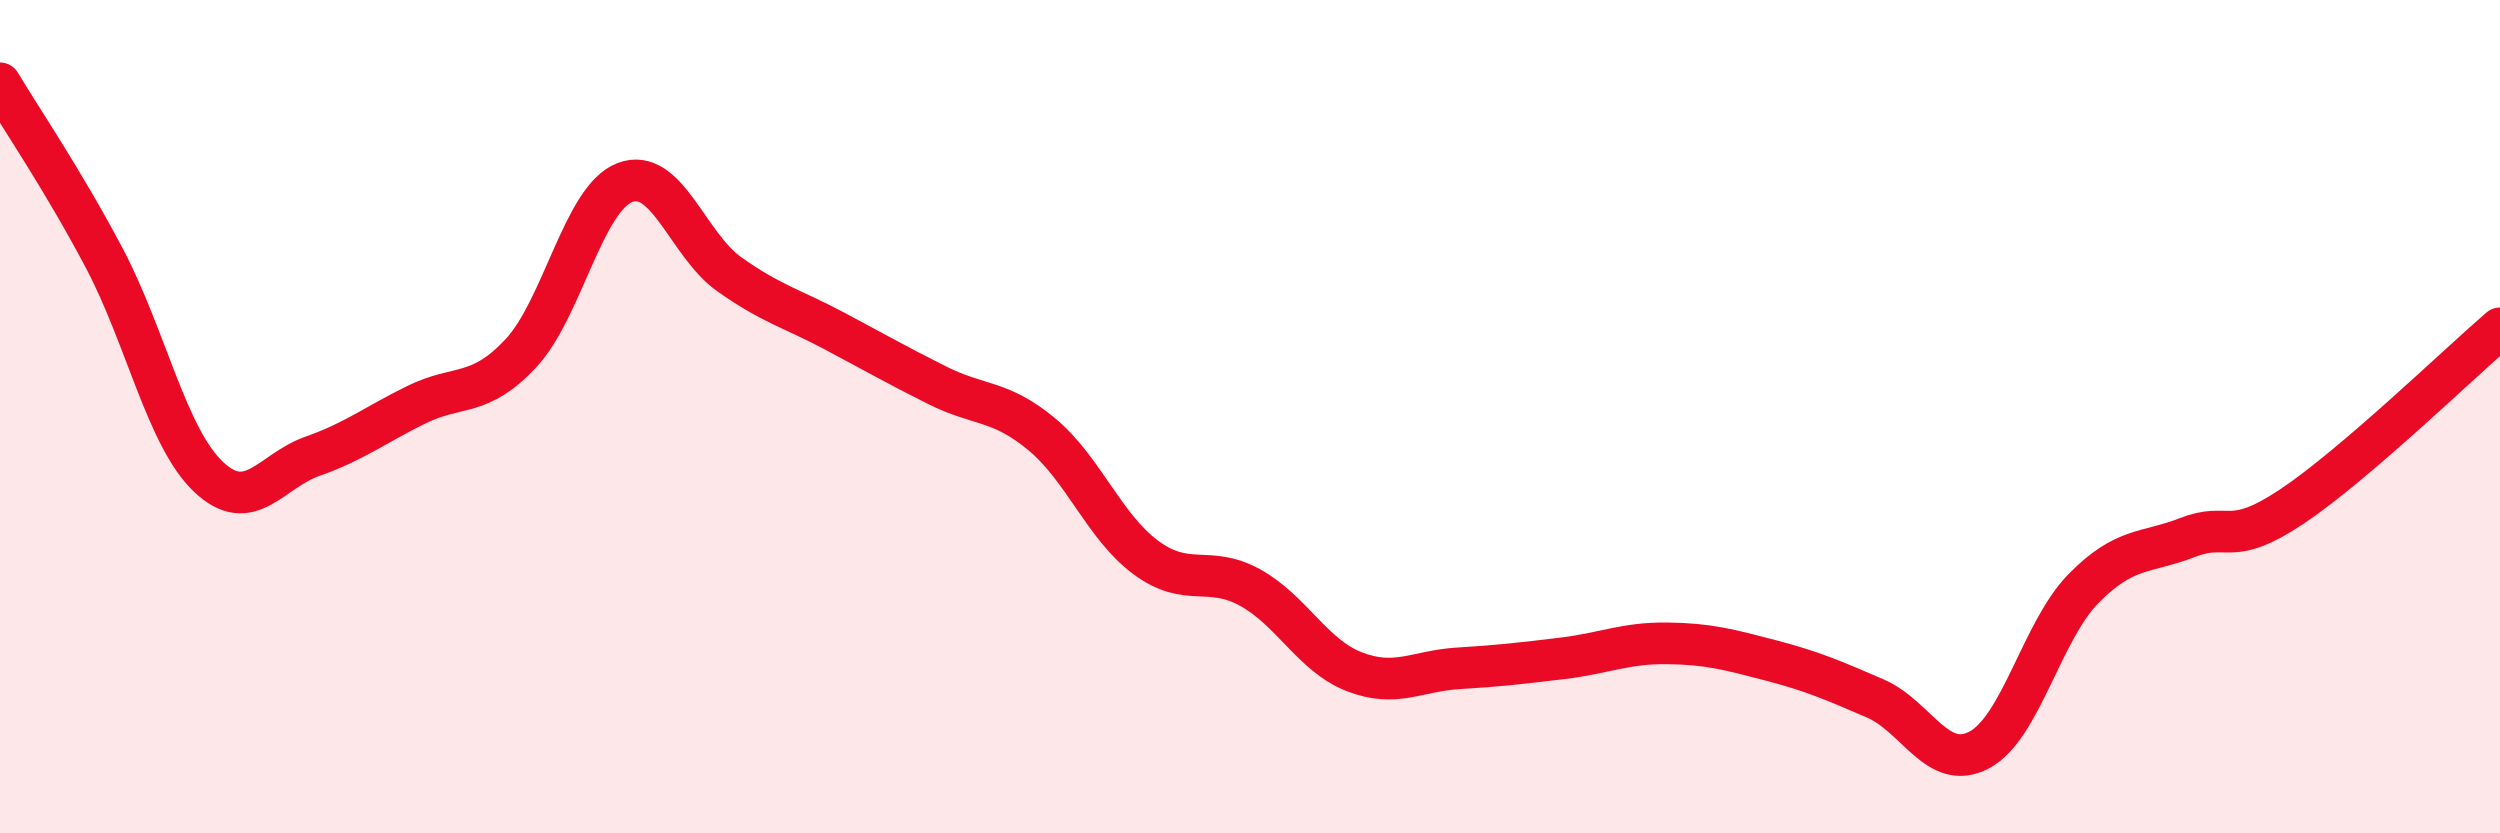 
    <svg width="60" height="20" viewBox="0 0 60 20" xmlns="http://www.w3.org/2000/svg">
      <path
        d="M 0,2 C 0.5,2.84 1.5,4.3 2.5,6.19 C 3.5,8.08 4,10.49 5,11.44 C 6,12.39 6.5,11.3 7.5,10.95 C 8.5,10.6 9,10.2 10,9.71 C 11,9.22 11.5,9.55 12.5,8.48 C 13.5,7.41 14,4.76 15,4.38 C 16,4 16.5,5.87 17.5,6.58 C 18.5,7.29 19,7.4 20,7.93 C 21,8.46 21.5,8.75 22.5,9.25 C 23.5,9.75 24,9.59 25,10.42 C 26,11.25 26.5,12.64 27.5,13.38 C 28.5,14.12 29,13.55 30,14.1 C 31,14.65 31.5,15.73 32.5,16.12 C 33.5,16.51 34,16.1 35,16.04 C 36,15.98 36.5,15.92 37.5,15.8 C 38.5,15.68 39,15.43 40,15.44 C 41,15.45 41.5,15.59 42.5,15.85 C 43.5,16.11 44,16.33 45,16.76 C 46,17.19 46.5,18.53 47.5,18 C 48.5,17.47 49,15.15 50,14.13 C 51,13.11 51.5,13.29 52.5,12.9 C 53.5,12.51 53.5,13.16 55,12.16 C 56.5,11.16 59,8.74 60,7.88L60 20L0 20Z"
        fill="#EB0A25"
        opacity="0.1"
        stroke-linecap="round"
        stroke-linejoin="round"
      />
      <path
        d="M 0,2 C 0.5,2.84 1.5,4.3 2.5,6.19 C 3.5,8.08 4,10.49 5,11.44 C 6,12.39 6.5,11.3 7.5,10.95 C 8.5,10.6 9,10.2 10,9.71 C 11,9.22 11.5,9.55 12.5,8.48 C 13.5,7.41 14,4.76 15,4.38 C 16,4 16.5,5.87 17.5,6.58 C 18.5,7.29 19,7.4 20,7.93 C 21,8.46 21.5,8.75 22.5,9.25 C 23.5,9.75 24,9.59 25,10.42 C 26,11.25 26.5,12.64 27.5,13.38 C 28.5,14.12 29,13.55 30,14.1 C 31,14.65 31.5,15.73 32.5,16.12 C 33.5,16.51 34,16.1 35,16.04 C 36,15.98 36.5,15.92 37.5,15.8 C 38.5,15.68 39,15.43 40,15.44 C 41,15.45 41.5,15.59 42.5,15.85 C 43.5,16.11 44,16.33 45,16.76 C 46,17.19 46.5,18.53 47.5,18 C 48.5,17.47 49,15.15 50,14.13 C 51,13.11 51.5,13.29 52.5,12.9 C 53.5,12.51 53.5,13.16 55,12.16 C 56.5,11.16 59,8.74 60,7.88"
        stroke="#EB0A25"
        stroke-width="1"
        fill="none"
        stroke-linecap="round"
        stroke-linejoin="round"
      />
    </svg>
  
